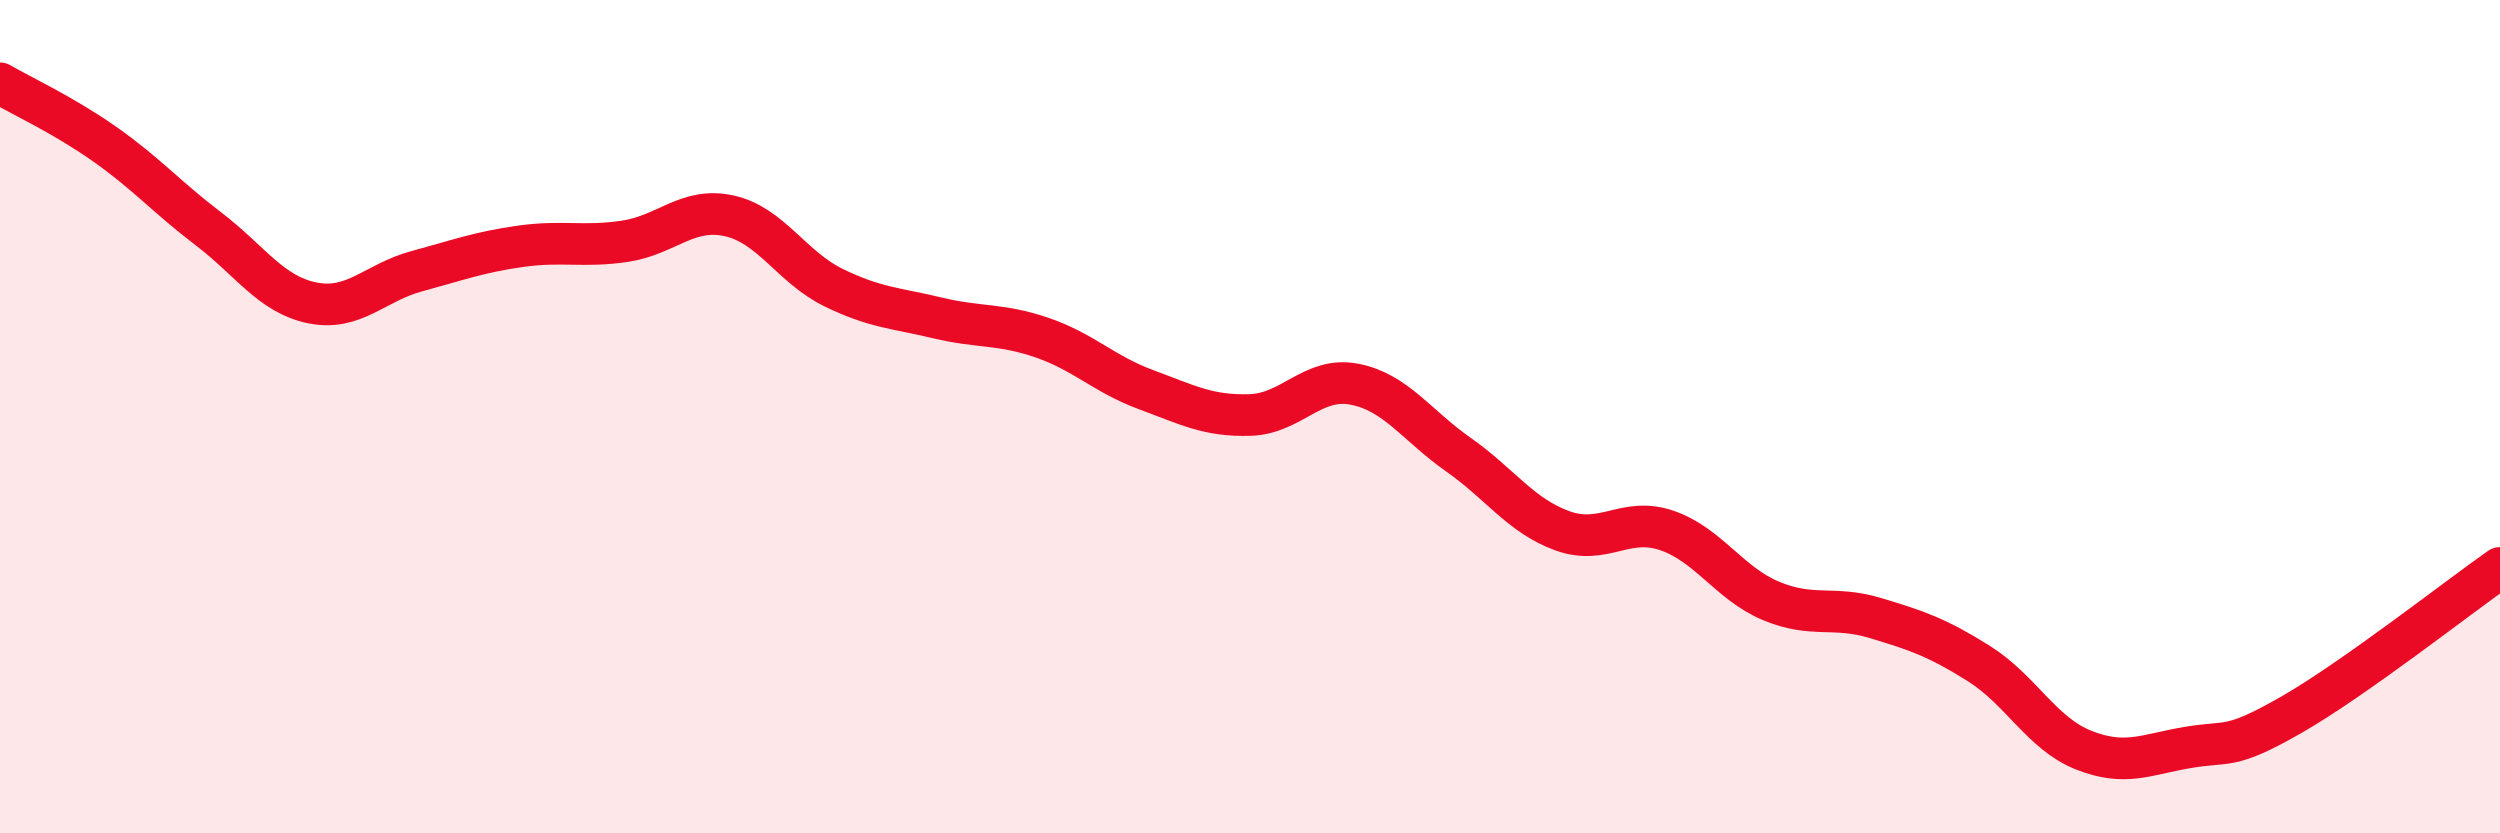 
    <svg width="60" height="20" viewBox="0 0 60 20" xmlns="http://www.w3.org/2000/svg">
      <path
        d="M 0,2 C 0.5,2.29 1.5,2.75 2.5,3.45 C 3.5,4.15 4,4.73 5,5.49 C 6,6.25 6.5,7.07 7.5,7.27 C 8.5,7.47 9,6.78 10,6.51 C 11,6.24 11.5,6.05 12.5,5.91 C 13.5,5.77 14,5.94 15,5.79 C 16,5.64 16.5,4.96 17.5,5.18 C 18.5,5.4 19,6.41 20,6.9 C 21,7.39 21.5,7.39 22.5,7.63 C 23.5,7.87 24,7.76 25,8.1 C 26,8.44 26.5,8.98 27.5,9.35 C 28.5,9.72 29,9.99 30,9.96 C 31,9.93 31.5,9.03 32.5,9.22 C 33.5,9.41 34,10.21 35,10.91 C 36,11.61 36.5,12.38 37.5,12.74 C 38.5,13.1 39,12.39 40,12.73 C 41,13.07 41.5,14 42.5,14.42 C 43.5,14.84 44,14.53 45,14.83 C 46,15.13 46.5,15.3 47.5,15.93 C 48.5,16.56 49,17.6 50,18 C 51,18.4 51.5,18.11 52.5,17.94 C 53.5,17.77 53.5,18.01 55,17.15 C 56.5,16.29 59,14.33 60,13.63L60 20L0 20Z"
        fill="#EB0A25"
        opacity="0.1"
        stroke-linecap="round"
        stroke-linejoin="round"
      />
      <path
        d="M 0,2 C 0.5,2.29 1.5,2.75 2.5,3.45 C 3.5,4.15 4,4.73 5,5.49 C 6,6.25 6.5,7.07 7.5,7.27 C 8.5,7.47 9,6.78 10,6.51 C 11,6.24 11.5,6.05 12.5,5.91 C 13.5,5.77 14,5.94 15,5.79 C 16,5.64 16.5,4.96 17.5,5.18 C 18.5,5.4 19,6.41 20,6.9 C 21,7.39 21.5,7.39 22.5,7.63 C 23.5,7.87 24,7.76 25,8.1 C 26,8.44 26.5,8.98 27.5,9.35 C 28.5,9.72 29,9.99 30,9.96 C 31,9.93 31.5,9.03 32.5,9.22 C 33.5,9.41 34,10.21 35,10.91 C 36,11.61 36.5,12.38 37.5,12.74 C 38.5,13.1 39,12.39 40,12.73 C 41,13.07 41.5,14 42.5,14.42 C 43.5,14.84 44,14.53 45,14.83 C 46,15.13 46.5,15.3 47.5,15.93 C 48.5,16.56 49,17.6 50,18 C 51,18.4 51.5,18.11 52.5,17.94 C 53.5,17.77 53.5,18.01 55,17.15 C 56.5,16.29 59,14.33 60,13.63"
        stroke="#EB0A25"
        stroke-width="1"
        fill="none"
        stroke-linecap="round"
        stroke-linejoin="round"
      />
    </svg>
  